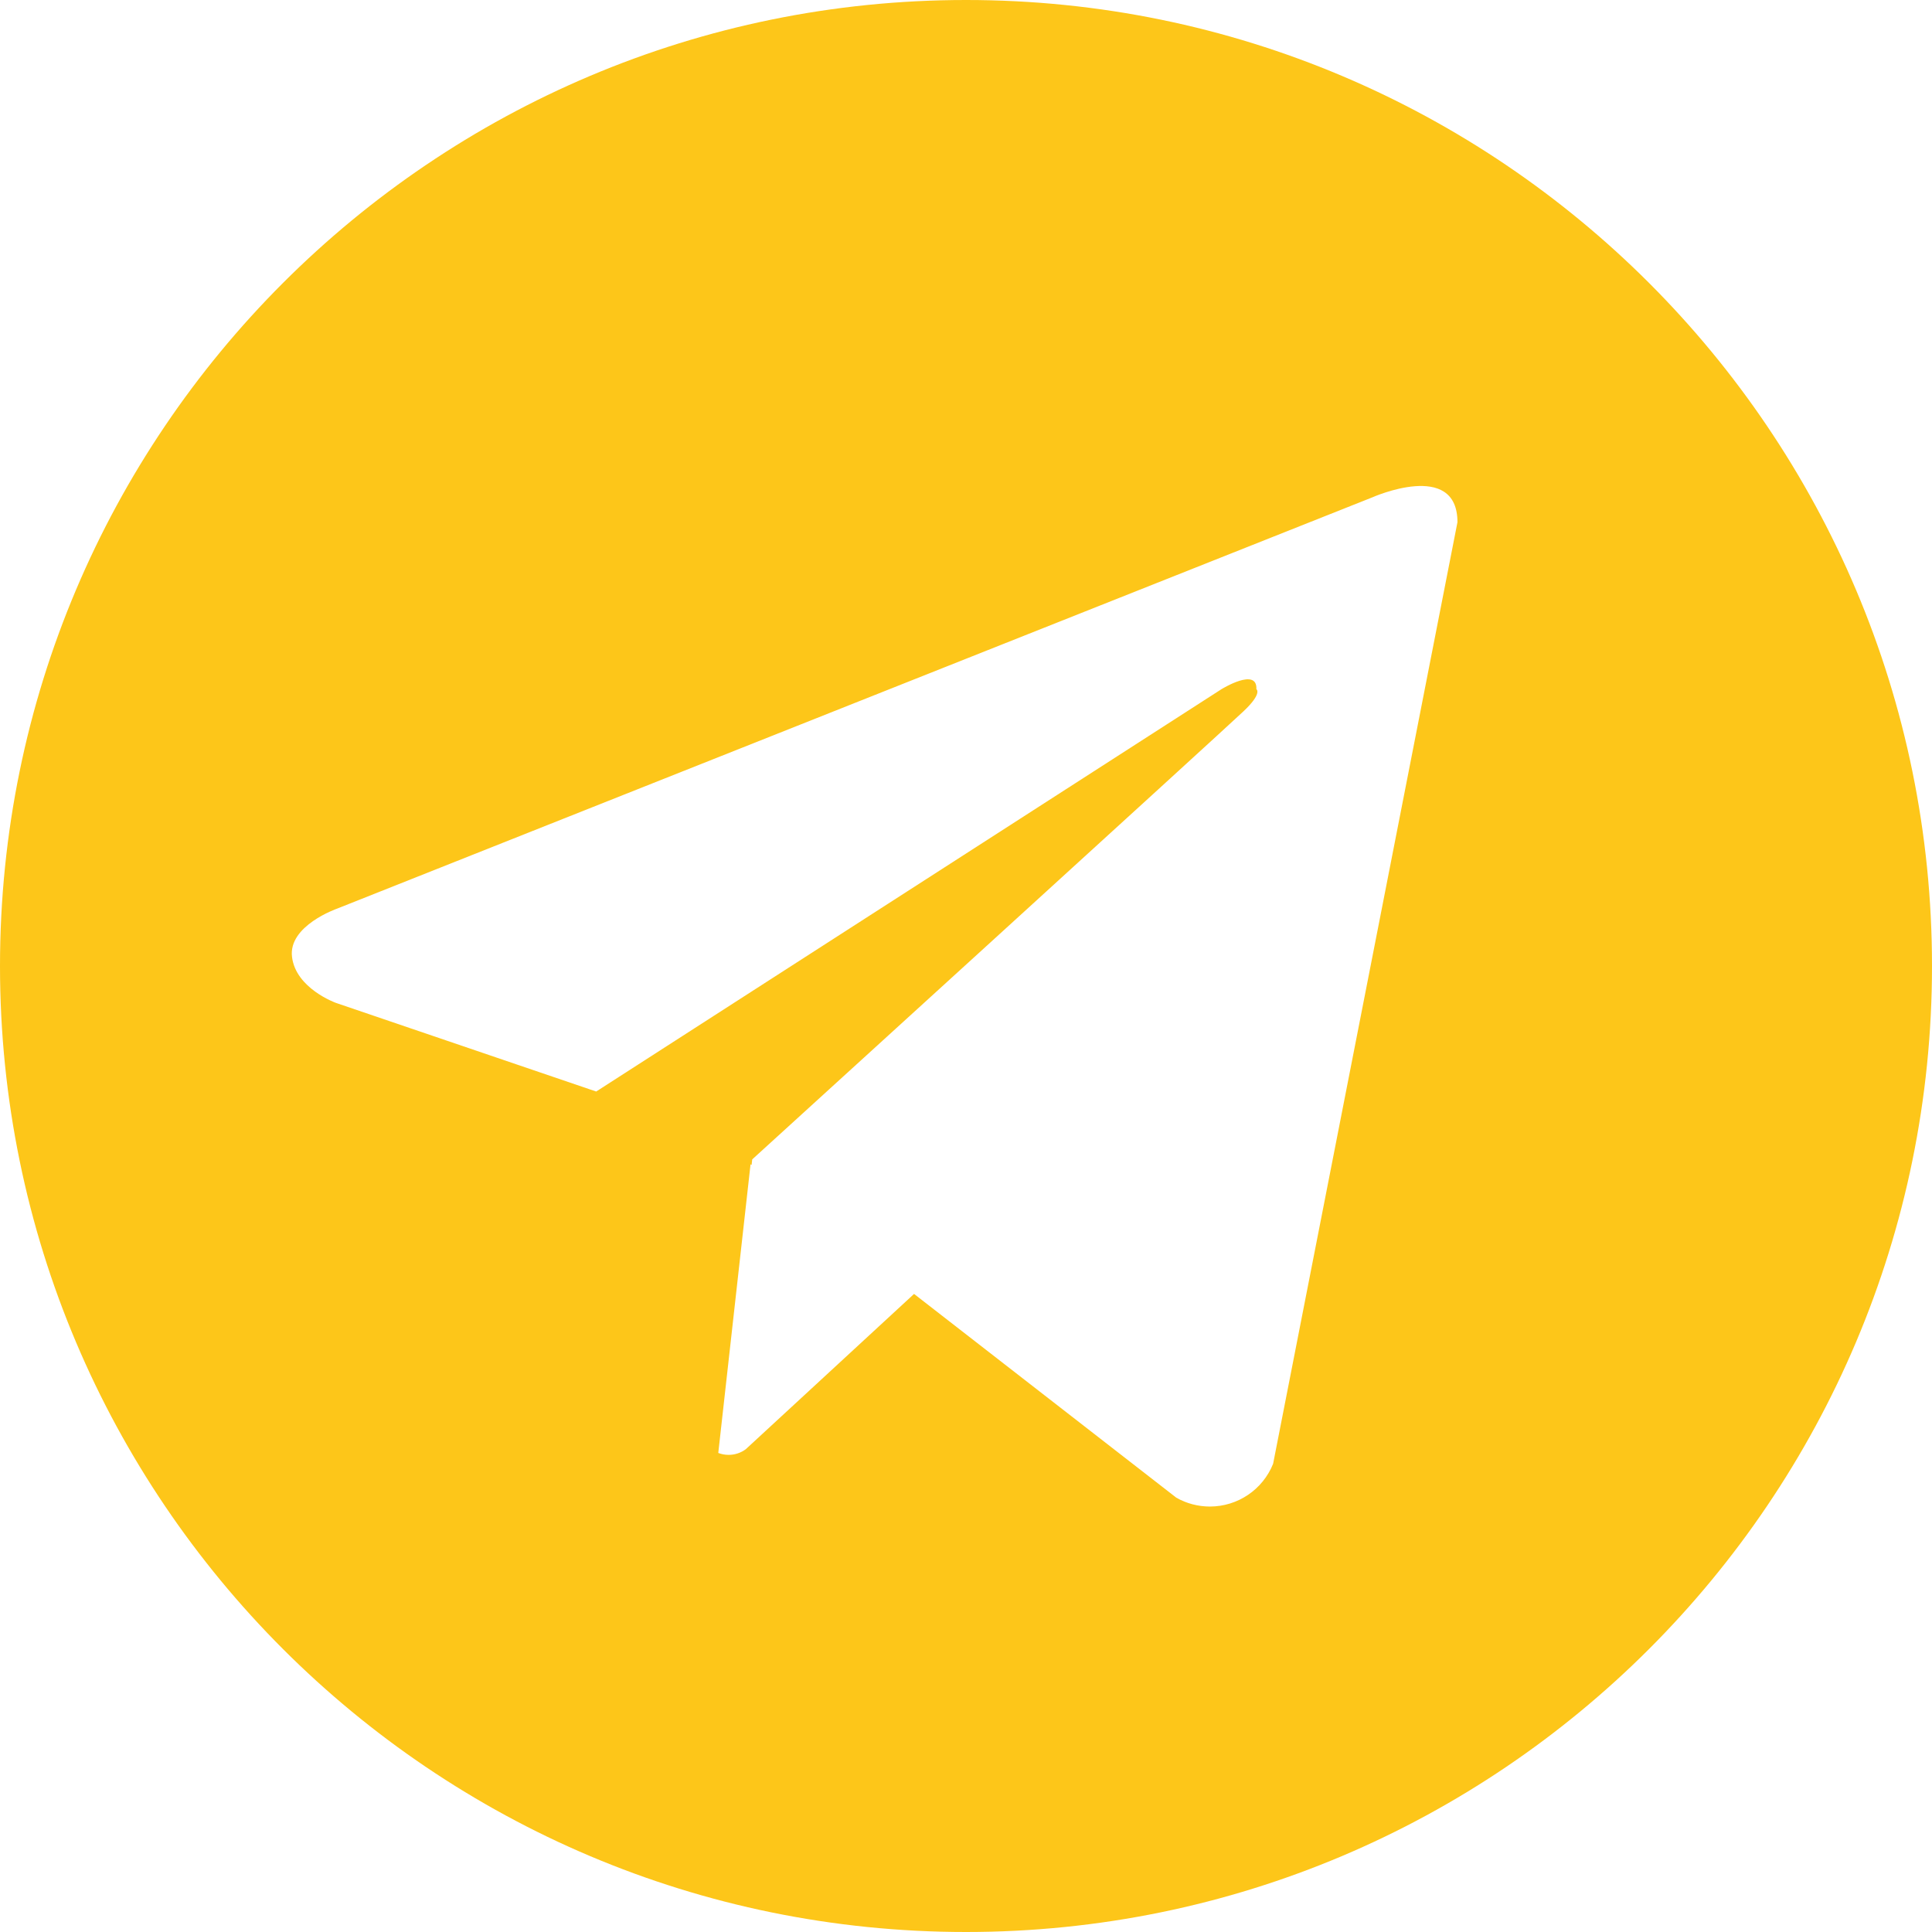 <?xml version="1.0" encoding="UTF-8"?>
<!DOCTYPE svg PUBLIC "-//W3C//DTD SVG 1.1//EN" "http://www.w3.org/Graphics/SVG/1.1/DTD/svg11.dtd">
<!-- Creator: CorelDRAW -->
<svg xmlns="http://www.w3.org/2000/svg" xml:space="preserve" width="22.578mm" height="22.578mm" version="1.1" style="shape-rendering:geometricPrecision; text-rendering:geometricPrecision; image-rendering:optimizeQuality; fill-rule:evenodd; clip-rule:evenodd"
viewBox="0 0 1960.01 1960.01"
 xmlns:xlink="http://www.w3.org/1999/xlink"
 xmlns:xodm="http://www.corel.com/coreldraw/odm/2003">
 <defs>
  <style type="text/css">
   <![CDATA[
    .fil0 {fill:#FDC619;fill-rule:nonzero}
   ]]>
  </style>
 </defs>
 <g id="Layer_x0020_1">
  <path class="fil0" d="M979.98 0c-541.12,0 -979.98,438.86 -979.98,980.03 0,541.12 438.85,979.98 980.02,979.98 541.12,0 979.99,-438.85 979.99,-979.98 0,0 0,-0.08 0,-0.08 0,-541.12 -438.83,-979.95 -979.92,-979.95 0,0 -0.11,0 -0.11,0zm311.59 1485c-10.48,26.19 -35.89,43.38 -64.15,43.38 -11.93,0 -23.67,-3.07 -34.04,-8.97l-266.07 -206.72 -170.72 157.53c-5,3.74 -11.11,5.74 -17.41,5.74 -3.59,0 -7.15,-0.67 -10.49,-1.93l32.74 -292.88 1.04 0.82 0.66 -5.77c0,0 478.75,-435.86 498.24,-454.45 19.74,-18.53 13.22,-22.56 13.22,-22.56 1.11,-22.59 -35.44,0 -35.44,0l-634.32 408.16 -264.17 -89.97c0,0 -40.56,-14.56 -44.41,-46.57 -4,-31.75 45.71,-49 45.71,-49l1050.28 -417.26c0,0 86.34,-38.48 86.34,25.23l-187.02 955.24z"/>
 </g>
</svg>
